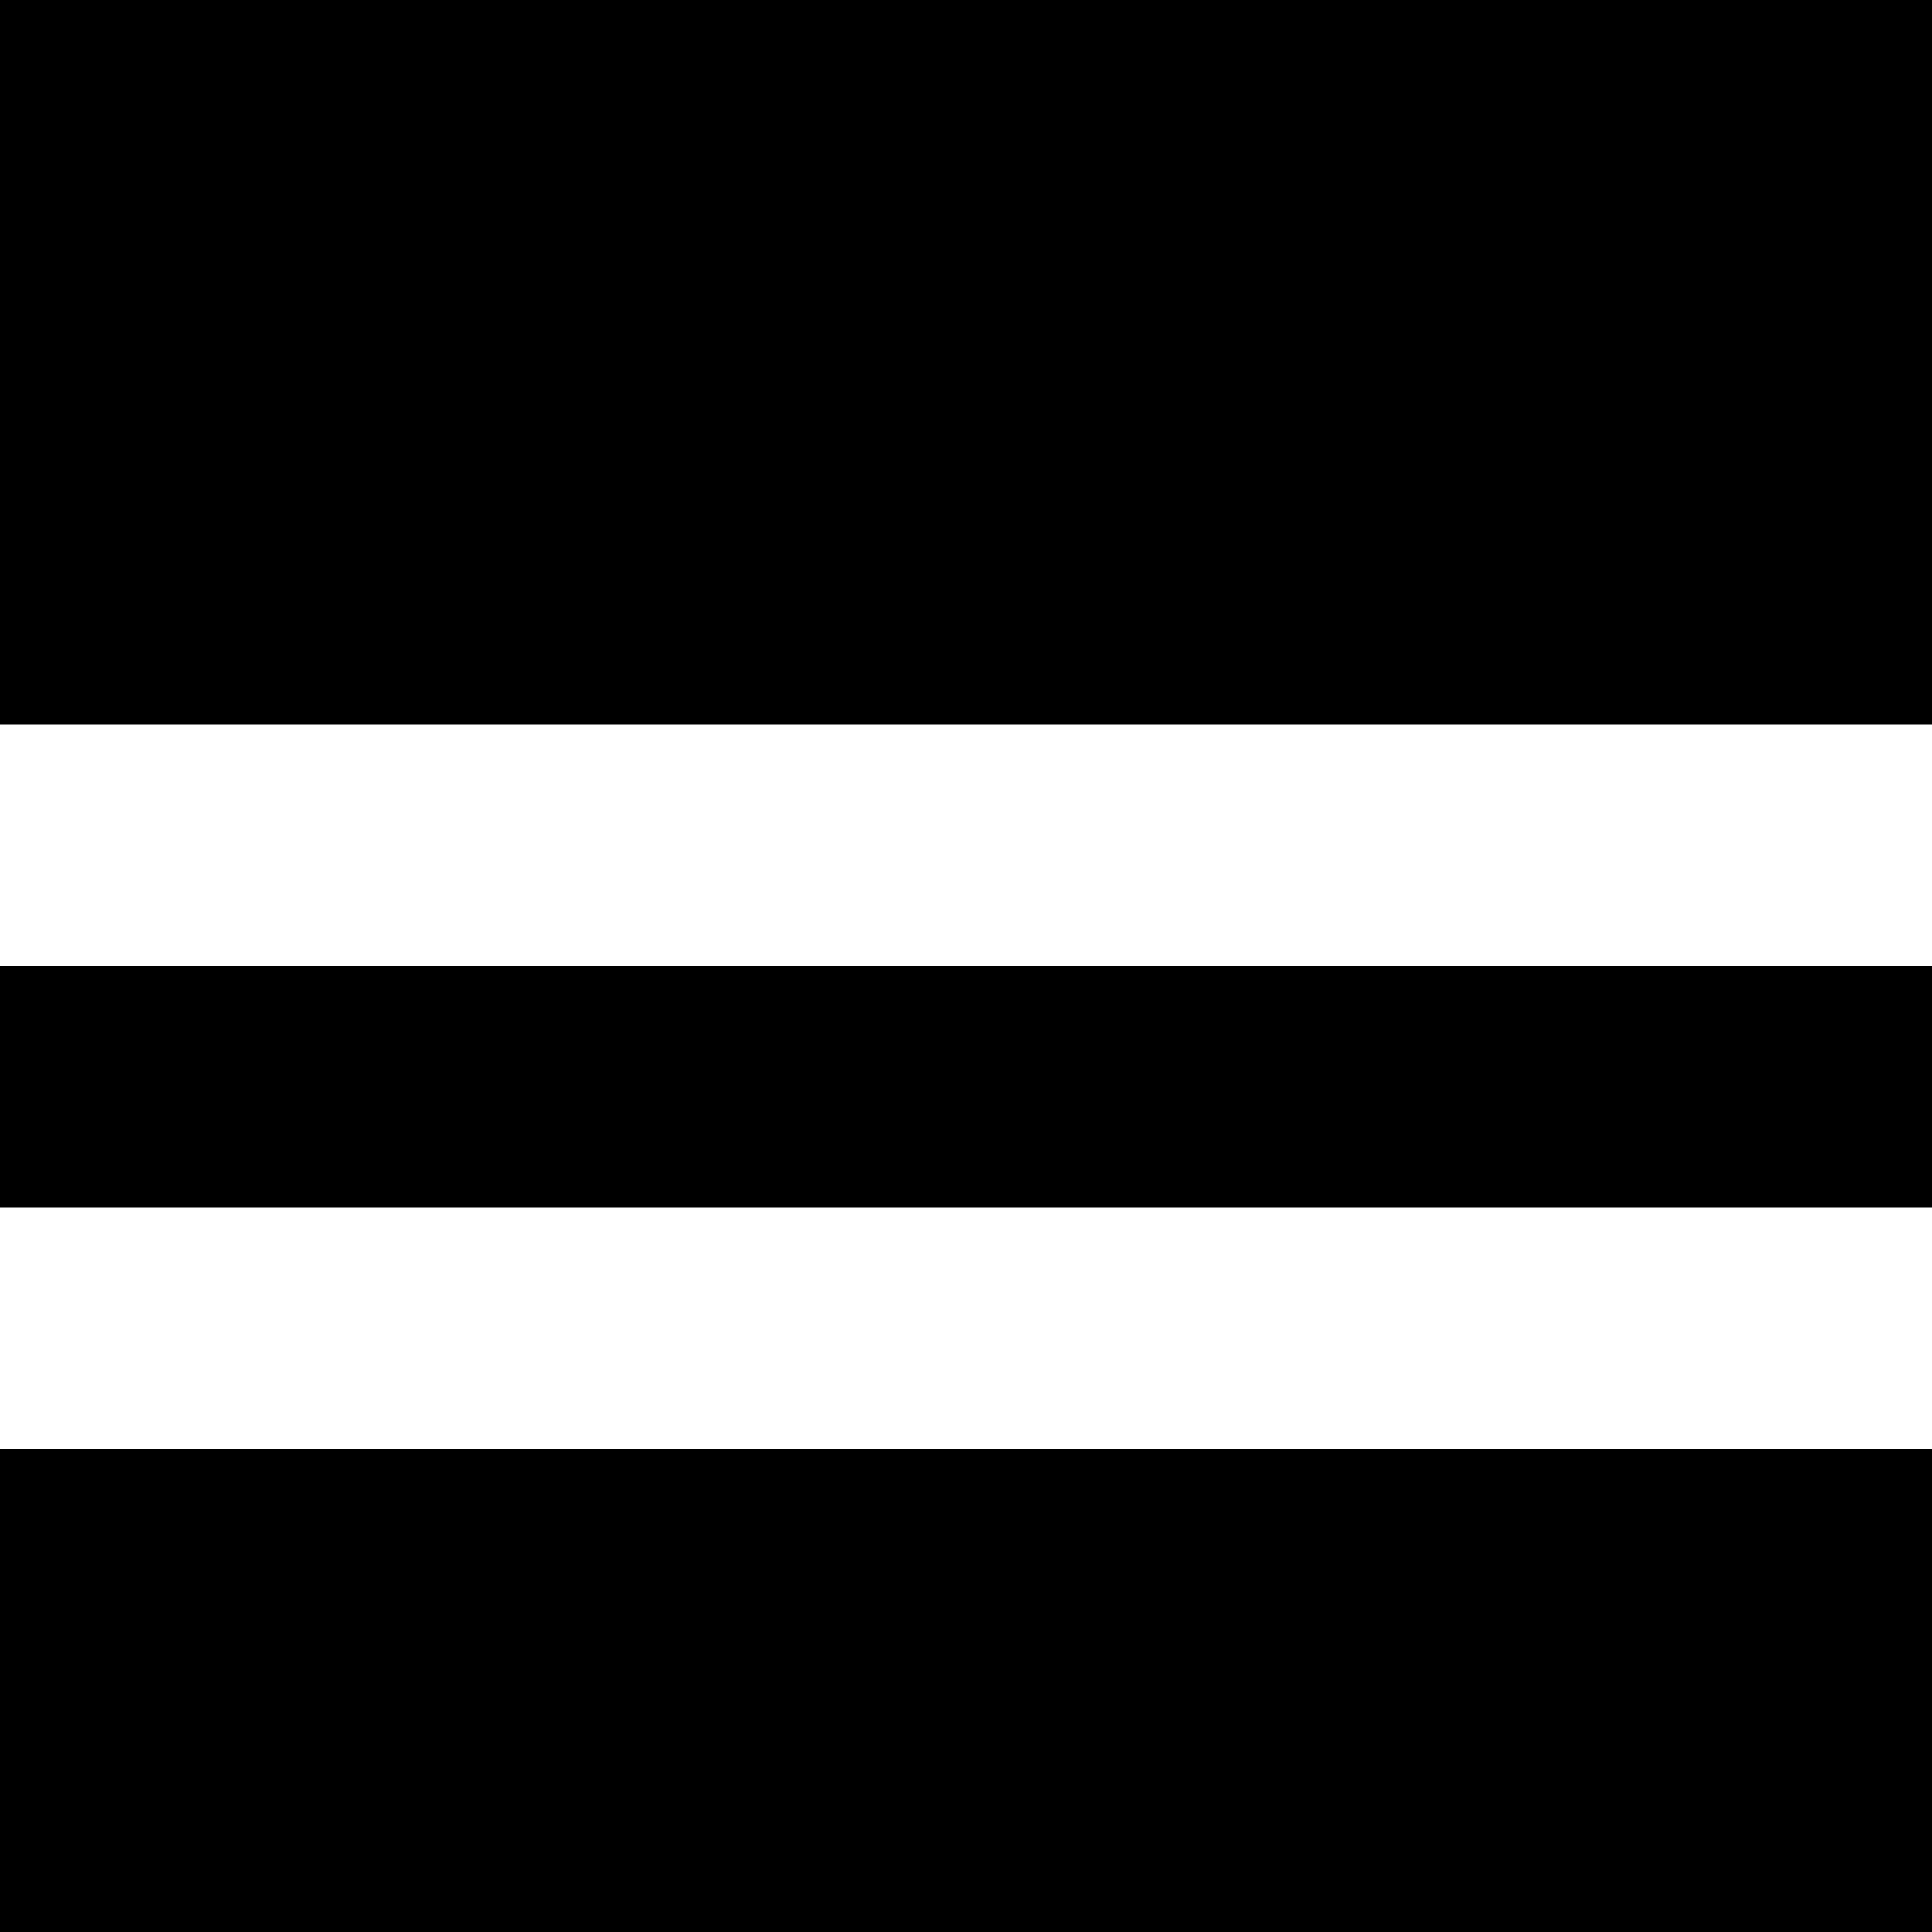 <?xml version="1.0" standalone="no"?>
<!DOCTYPE svg PUBLIC "-//W3C//DTD SVG 20010904//EN"
 "http://www.w3.org/TR/2001/REC-SVG-20010904/DTD/svg10.dtd">
<svg version="1.0" xmlns="http://www.w3.org/2000/svg"
 width="512pt" height="512pt" viewBox="0 0 512 512"
 preserveAspectRatio="xMidYMid meet">
<g transform="translate(0,512) scale(0.1,-0.1)"
fill="#000000" stroke="none">
<path d="M0 4160 l0 -960 2560 0 2560 0 0 960 0 960 -2560 0 -2560 0 0 -960z"/>
<path d="M0 2240 l0 -320 2560 0 2560 0 0 320 0 320 -2560 0 -2560 0 0 -320z"/>
<path d="M0 640 l0 -640 2560 0 2560 0 0 640 0 640 -2560 0 -2560 0 0 -640z"/>
</g>
</svg>

